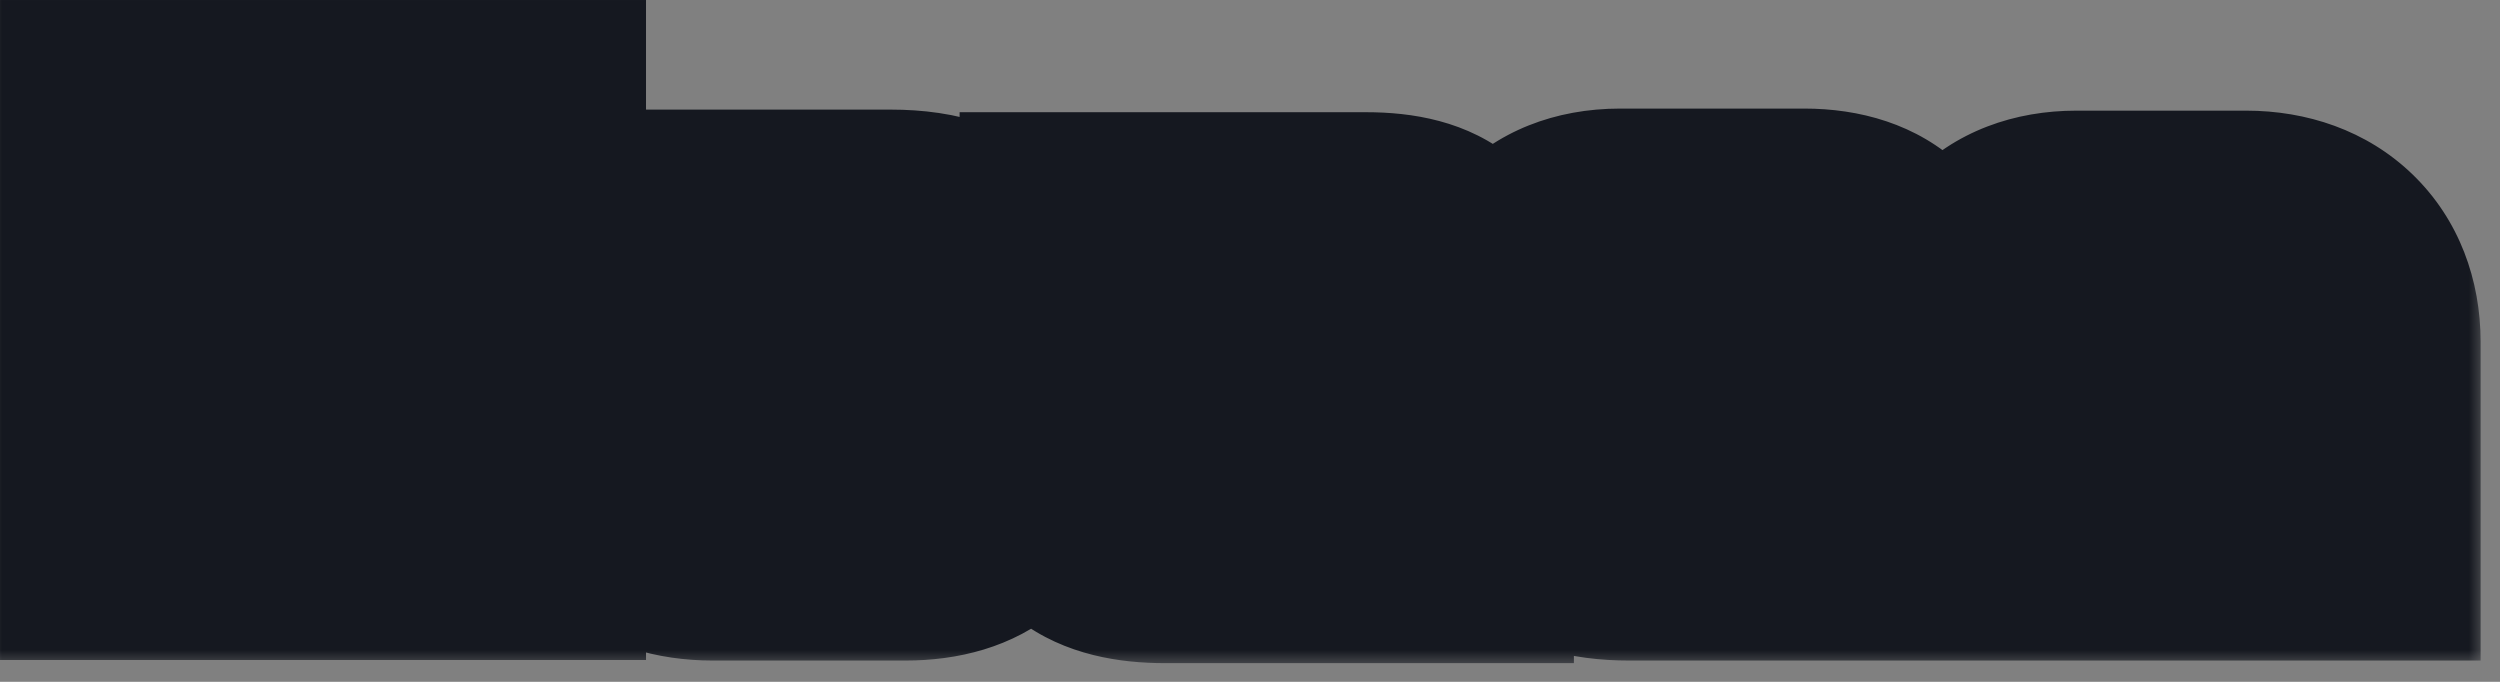 <svg width="77" height="21" viewBox="0 0 77 21" fill="none" xmlns="http://www.w3.org/2000/svg">
<rect x="0" y="0" width="77" height="21" fill="#808080" stroke="none"/>
<mask id="path-1-outside-1_27_2225" maskUnits="userSpaceOnUse" x="-0.452" y="-0.483" width="77" height="21" fill="black">
<rect fill="white" x="-0.452" y="-0.483" width="77" height="21"/>
<path d="M16.26 16.693H11.444V11.909H8.436V16.693H3.636V3.637H8.436V7.621H11.444V3.637H16.26V16.693ZM31.009 14.165C31.009 15.701 29.937 16.709 27.889 16.709H21.953C19.841 16.709 18.673 15.557 18.673 14.005V13.333C18.673 11.797 19.809 10.805 21.745 10.805H26.481C26.481 10.469 26.337 10.293 25.889 10.293H19.169V7.013H27.441C30.209 7.013 31.009 8.389 31.009 10.837V14.165ZM26.401 13.589V13.461C26.401 13.333 26.305 13.205 26.049 13.205H23.633C23.329 13.205 23.249 13.301 23.249 13.461V13.589C23.249 13.749 23.329 13.861 23.633 13.861H26.049C26.321 13.861 26.401 13.781 26.401 13.589ZM44.936 9.397C44.936 10.469 44.456 11.061 43.448 11.493L40.008 12.965C39.88 13.029 39.848 13.077 39.848 13.141C39.848 13.205 39.88 13.237 39.992 13.237H44.84V16.789H35.88C33.88 16.789 32.76 16.053 32.76 14.277C32.76 13.301 33.4 12.501 34.408 12.117L37.528 10.933C37.64 10.885 37.688 10.821 37.688 10.725C37.688 10.645 37.64 10.581 37.496 10.581H33.192V7.093H42.072C44.136 7.093 44.936 7.893 44.936 9.397ZM58.704 10.357C58.704 11.957 58.032 12.917 55.744 12.917H50.848C50.88 13.237 51.024 13.477 51.536 13.477H58.448V16.709H50.176C47.712 16.709 46.688 15.605 46.688 12.997V9.957C46.688 8.485 47.616 6.981 49.904 6.981H55.568C57.664 6.981 58.704 8.101 58.704 9.845V10.357ZM54.4 10.229V10.149C54.4 9.957 54.256 9.797 53.984 9.797H51.52C51.104 9.797 50.832 10.037 50.832 10.421V10.565H53.984C54.224 10.565 54.4 10.469 54.4 10.229ZM72.766 16.709H68.078V12.117C68.078 11.509 67.774 11.301 67.214 11.301H66.19C65.598 11.301 65.246 11.605 65.246 12.117V16.709H60.59V10.533C60.59 8.405 61.79 7.045 63.95 7.045H69.182C71.342 7.045 72.766 8.405 72.766 10.533V16.709Z"/>
</mask>
<path d="M16.26 16.693H11.444V11.909H8.436V16.693H3.636V3.637H8.436V7.621H11.444V3.637H16.26V16.693ZM31.009 14.165C31.009 15.701 29.937 16.709 27.889 16.709H21.953C19.841 16.709 18.673 15.557 18.673 14.005V13.333C18.673 11.797 19.809 10.805 21.745 10.805H26.481C26.481 10.469 26.337 10.293 25.889 10.293H19.169V7.013H27.441C30.209 7.013 31.009 8.389 31.009 10.837V14.165ZM26.401 13.589V13.461C26.401 13.333 26.305 13.205 26.049 13.205H23.633C23.329 13.205 23.249 13.301 23.249 13.461V13.589C23.249 13.749 23.329 13.861 23.633 13.861H26.049C26.321 13.861 26.401 13.781 26.401 13.589ZM44.936 9.397C44.936 10.469 44.456 11.061 43.448 11.493L40.008 12.965C39.88 13.029 39.848 13.077 39.848 13.141C39.848 13.205 39.88 13.237 39.992 13.237H44.84V16.789H35.88C33.88 16.789 32.76 16.053 32.76 14.277C32.76 13.301 33.4 12.501 34.408 12.117L37.528 10.933C37.64 10.885 37.688 10.821 37.688 10.725C37.688 10.645 37.64 10.581 37.496 10.581H33.192V7.093H42.072C44.136 7.093 44.936 7.893 44.936 9.397ZM58.704 10.357C58.704 11.957 58.032 12.917 55.744 12.917H50.848C50.88 13.237 51.024 13.477 51.536 13.477H58.448V16.709H50.176C47.712 16.709 46.688 15.605 46.688 12.997V9.957C46.688 8.485 47.616 6.981 49.904 6.981H55.568C57.664 6.981 58.704 8.101 58.704 9.845V10.357ZM54.4 10.229V10.149C54.4 9.957 54.256 9.797 53.984 9.797H51.52C51.104 9.797 50.832 10.037 50.832 10.421V10.565H53.984C54.224 10.565 54.4 10.469 54.4 10.229ZM72.766 16.709H68.078V12.117C68.078 11.509 67.774 11.301 67.214 11.301H66.19C65.598 11.301 65.246 11.605 65.246 12.117V16.709H60.59V10.533C60.59 8.405 61.79 7.045 63.95 7.045H69.182C71.342 7.045 72.766 8.405 72.766 10.533V16.709Z" fill="#F3F3F3"/>
<path d="M16.26 16.693V20.329H19.897V16.693H16.26ZM11.444 16.693H7.808V20.329H11.444V16.693ZM11.444 11.909H15.081V8.272H11.444V11.909ZM8.436 11.909V8.272H4.8V11.909H8.436ZM8.436 16.693V20.329H12.073V16.693H8.436ZM3.636 16.693H-2.38419e-05V20.329H3.636V16.693ZM3.636 3.637V0H-2.38419e-05V3.637H3.636ZM8.436 3.637H12.073V0H8.436V3.637ZM8.436 7.621H4.8V11.257H8.436V7.621ZM11.444 7.621V11.257H15.081V7.621H11.444ZM11.444 3.637V0H7.808V3.637H11.444ZM16.26 3.637H19.897V0H16.26V3.637ZM16.26 16.693V13.056H11.444V16.693V20.329H16.26V16.693ZM11.444 16.693H15.081V11.909H11.444H7.808V16.693H11.444ZM11.444 11.909V8.272H8.436V11.909V15.545H11.444V11.909ZM8.436 11.909H4.8V16.693H8.436H12.073V11.909H8.436ZM8.436 16.693V13.056H3.636V16.693V20.329H8.436V16.693ZM3.636 16.693H7.273V3.637H3.636H-2.38419e-05V16.693H3.636ZM3.636 3.637V7.273H8.436V3.637V0H3.636V3.637ZM8.436 3.637H4.8V7.621H8.436H12.073V3.637H8.436ZM8.436 7.621V11.257H11.444V7.621V3.984H8.436V7.621ZM11.444 7.621H15.081V3.637H11.444H7.808V7.621H11.444ZM11.444 3.637V7.273H16.26V3.637V0H11.444V3.637ZM16.26 3.637H12.624V16.693H16.26H19.897V3.637H16.26ZM26.481 10.805V14.441H30.117V10.805H26.481ZM19.169 10.293H15.533V13.929H19.169V10.293ZM19.169 7.013V3.376H15.533V7.013H19.169ZM31.009 14.165H27.372C27.372 14.125 27.38 13.981 27.465 13.783C27.553 13.575 27.695 13.383 27.866 13.238C28.201 12.955 28.36 13.072 27.889 13.072V16.709V20.345C29.466 20.345 31.185 19.958 32.568 18.787C34.028 17.55 34.645 15.832 34.645 14.165H31.009ZM27.889 16.709V13.072H21.953V16.709V20.345H27.889V16.709ZM21.953 16.709V13.072C21.539 13.072 21.641 12.964 21.903 13.191C22.031 13.302 22.145 13.453 22.221 13.626C22.295 13.796 22.309 13.933 22.309 14.005H18.673H15.037C15.037 15.746 15.721 17.457 17.139 18.686C18.513 19.878 20.255 20.345 21.953 20.345V16.709ZM18.673 14.005H22.309V13.333H18.673H15.037V14.005H18.673ZM18.673 13.333H22.309C22.309 13.4 22.295 13.559 22.206 13.761C22.114 13.969 21.974 14.15 21.816 14.282C21.508 14.539 21.362 14.441 21.745 14.441V10.805V7.168C20.192 7.168 18.51 7.566 17.15 8.703C15.716 9.903 15.037 11.6 15.037 13.333H18.673ZM21.745 10.805V14.441H26.481V10.805V7.168H21.745V10.805ZM26.481 10.805H30.117C30.117 10.208 30 8.854 28.836 7.766C27.742 6.743 26.456 6.656 25.889 6.656V10.293V13.929C25.77 13.929 24.78 13.93 23.87 13.079C22.89 12.163 22.845 11.065 22.845 10.805H26.481ZM25.889 10.293V6.656H19.169V10.293V13.929H25.889V10.293ZM19.169 10.293H22.805V7.013H19.169H15.533V10.293H19.169ZM19.169 7.013V10.649H27.441V7.013V3.376H19.169V7.013ZM27.441 7.013V10.649C27.639 10.649 27.773 10.661 27.857 10.674C27.94 10.686 27.959 10.696 27.934 10.687C27.905 10.677 27.835 10.647 27.743 10.585C27.649 10.521 27.558 10.44 27.479 10.345C27.401 10.253 27.353 10.17 27.328 10.117C27.304 10.067 27.304 10.051 27.313 10.088C27.322 10.125 27.338 10.203 27.351 10.332C27.364 10.462 27.372 10.627 27.372 10.837H31.009H34.645C34.645 9.372 34.44 7.326 33.047 5.668C31.53 3.862 29.37 3.376 27.441 3.376V7.013ZM31.009 10.837H27.372V14.165H31.009H34.645V10.837H31.009ZM26.401 13.589H30.037V13.461H26.401H22.765V13.589H26.401ZM26.401 13.461H30.037C30.037 12.456 29.637 11.338 28.687 10.524C27.78 9.746 26.753 9.568 26.049 9.568V13.205V16.841C25.601 16.841 24.749 16.727 23.954 16.046C23.117 15.328 22.765 14.337 22.765 13.461H26.401ZM26.049 13.205V9.568H23.633V13.205V16.841H26.049V13.205ZM23.633 13.205V9.568C23.271 9.568 22.164 9.59 21.129 10.376C19.812 11.374 19.613 12.774 19.613 13.461H23.249H26.885C26.885 13.987 26.725 15.259 25.525 16.17C24.605 16.867 23.691 16.841 23.633 16.841V13.205ZM23.249 13.461H19.613V13.589H23.249H26.885V13.461H23.249ZM23.249 13.589H19.613C19.613 14.261 19.799 15.585 21.008 16.586C22.038 17.438 23.172 17.497 23.633 17.497V13.861V10.224C23.79 10.224 24.732 10.227 25.645 10.983C26.738 11.888 26.885 13.077 26.885 13.589H23.249ZM23.633 13.861V17.497H26.049V13.861V10.224H23.633V13.861ZM26.049 13.861V17.497C26.327 17.497 27.534 17.504 28.624 16.616C29.946 15.538 30.037 14.085 30.037 13.589H26.401H22.765C22.765 13.284 22.816 11.967 24.03 10.978C25.012 10.178 26.043 10.224 26.049 10.224V13.861ZM43.448 11.493L44.879 14.836L44.88 14.835L43.448 11.493ZM40.008 12.965L38.577 9.621L38.478 9.664L38.382 9.712L40.008 12.965ZM44.84 13.237H48.476V9.6H44.84V13.237ZM44.84 16.789V20.425H48.476V16.789H44.84ZM34.408 12.117L33.118 8.717L33.113 8.718L34.408 12.117ZM37.528 10.933L38.818 14.332L38.89 14.305L38.96 14.275L37.528 10.933ZM33.192 10.581H29.556V14.217H33.192V10.581ZM33.192 7.093V3.456H29.556V7.093H33.192ZM44.936 9.397H41.3C41.3 9.396 41.299 9.29 41.348 9.118C41.401 8.935 41.494 8.73 41.636 8.536C41.917 8.153 42.19 8.076 42.016 8.15L43.448 11.493L44.88 14.835C45.714 14.477 46.731 13.888 47.504 12.833C48.315 11.726 48.572 10.499 48.572 9.397H44.936ZM43.448 11.493L42.017 8.149L38.577 9.621L40.008 12.965L41.438 16.308L44.879 14.836L43.448 11.493ZM40.008 12.965L38.382 9.712C38.181 9.813 37.62 10.102 37.119 10.686C36.458 11.458 36.212 12.359 36.212 13.141H39.848H43.484C43.484 13.433 43.447 13.833 43.293 14.28C43.135 14.737 42.9 15.117 42.641 15.419C42.188 15.947 41.707 16.181 41.634 16.217L40.008 12.965ZM39.848 13.141H36.212C36.212 13.778 36.401 15.18 37.739 16.154C38.743 16.883 39.783 16.873 39.992 16.873V13.237V9.6C40.089 9.6 41.057 9.574 42.017 10.272C43.311 11.213 43.484 12.568 43.484 13.141H39.848ZM39.992 13.237V16.873H44.84V13.237V9.6H39.992V13.237ZM44.84 13.237H41.204V16.789H44.84H48.476V13.237H44.84ZM44.84 16.789V13.152H35.88V16.789V20.425H44.84V16.789ZM35.88 16.789V13.152C35.59 13.152 35.455 13.124 35.432 13.118C35.415 13.114 35.569 13.149 35.781 13.312C36.015 13.491 36.201 13.735 36.31 13.989C36.408 14.218 36.396 14.345 36.396 14.277H32.76H29.124C29.124 15.985 29.709 17.822 31.359 19.085C32.814 20.2 34.547 20.425 35.88 20.425V16.789ZM32.76 14.277H36.396C36.396 14.619 36.273 14.952 36.083 15.198C35.907 15.426 35.738 15.501 35.703 15.515L34.408 12.117L33.113 8.718C31.008 9.521 29.124 11.483 29.124 14.277H32.76ZM34.408 12.117L35.698 15.516L38.818 14.332L37.528 10.933L36.238 7.533L33.118 8.717L34.408 12.117ZM37.528 10.933L38.96 14.275C39.349 14.108 39.999 13.761 40.538 13.056C41.13 12.282 41.324 11.427 41.324 10.725H37.688H34.052C34.052 10.118 34.222 9.344 34.761 8.638C35.248 8.001 35.819 7.709 36.096 7.59L37.528 10.933ZM37.688 10.725H41.324C41.324 9.943 41.064 8.773 40.028 7.875C39.082 7.055 38.034 6.944 37.496 6.944V10.581V14.217C37.102 14.217 36.15 14.138 35.264 13.371C34.288 12.524 34.052 11.426 34.052 10.725H37.688ZM37.496 10.581V6.944H33.192V10.581V14.217H37.496V10.581ZM33.192 10.581H36.828V7.093H33.192H29.556V10.581H33.192ZM33.192 7.093V10.729H42.072V7.093V3.456H33.192V7.093ZM42.072 7.093V10.729C42.368 10.729 42.471 10.759 42.443 10.752C42.404 10.742 42.187 10.675 41.928 10.455C41.651 10.221 41.469 9.933 41.373 9.677C41.289 9.452 41.3 9.329 41.3 9.397H44.936H48.572C48.572 8.013 48.185 6.225 46.629 4.906C45.209 3.703 43.456 3.456 42.072 3.456V7.093ZM50.848 12.917V9.28H46.829L47.229 13.278L50.848 12.917ZM58.448 13.477H62.084V9.84H58.448V13.477ZM58.448 16.709V20.345H62.084V16.709H58.448ZM50.832 10.565H47.195V14.201H50.832V10.565ZM58.704 10.357H55.067C55.067 10.522 55.047 10.489 55.093 10.344C55.148 10.168 55.282 9.886 55.551 9.625C55.814 9.37 56.059 9.279 56.13 9.258C56.179 9.243 56.079 9.28 55.744 9.28V12.917V16.553C57.282 16.553 59.167 16.248 60.612 14.848C62.096 13.409 62.34 11.574 62.34 10.357H58.704ZM55.744 12.917V9.28H50.848V12.917V16.553H55.744V12.917ZM50.848 12.917L47.229 13.278C47.283 13.813 47.486 14.971 48.491 15.938C49.524 16.931 50.758 17.113 51.536 17.113V13.477V9.84C51.801 9.84 52.708 9.903 53.532 10.695C54.329 11.462 54.444 12.34 54.466 12.555L50.848 12.917ZM51.536 13.477V17.113H58.448V13.477V9.84H51.536V13.477ZM58.448 13.477H54.811V16.709H58.448H62.084V13.477H58.448ZM58.448 16.709V13.072H50.176V16.709V20.345H58.448V16.709ZM50.176 16.709V13.072C50.001 13.072 49.879 13.062 49.8 13.052C49.722 13.041 49.699 13.032 49.718 13.038C49.739 13.045 49.802 13.068 49.89 13.121C49.979 13.176 50.074 13.251 50.161 13.344C50.248 13.437 50.307 13.526 50.344 13.594C50.379 13.66 50.387 13.694 50.382 13.677C50.377 13.659 50.362 13.598 50.348 13.481C50.334 13.365 50.324 13.206 50.324 12.997H46.688H43.051C43.051 14.652 43.353 16.715 44.854 18.317C46.407 19.975 48.487 20.345 50.176 20.345V16.709ZM46.688 12.997H50.324V9.957H46.688H43.051V12.997H46.688ZM46.688 9.957H50.324C50.324 9.965 50.323 10.008 50.298 10.08C50.27 10.157 50.214 10.271 50.107 10.386C49.995 10.507 49.875 10.579 49.79 10.614C49.712 10.645 49.731 10.617 49.904 10.617V6.981V3.344C47.914 3.344 46.081 4.029 44.768 5.447C43.513 6.804 43.051 8.491 43.051 9.957H46.688ZM49.904 6.981V10.617H55.568V6.981V3.344H49.904V6.981ZM55.568 6.981V10.617C55.992 10.617 55.762 10.724 55.411 10.39C55.248 10.234 55.149 10.061 55.1 9.929C55.055 9.808 55.067 9.765 55.067 9.845H58.704H62.34C62.34 8.248 61.847 6.478 60.432 5.128C59.037 3.797 57.239 3.344 55.568 3.344V6.981ZM58.704 9.845H55.067V10.357H58.704H62.34V9.845H58.704ZM54.4 10.229H58.036V10.149H54.4H50.763V10.229H54.4ZM54.4 10.149H58.036C58.036 9.114 57.629 8.023 56.747 7.217C55.877 6.421 54.834 6.16 53.984 6.16V9.797V13.433C53.405 13.433 52.571 13.252 51.84 12.584C51.098 11.906 50.763 10.992 50.763 10.149H54.4ZM53.984 9.797V6.16H51.52V9.797V13.433H53.984V9.797ZM51.52 9.797V6.16C50.628 6.16 49.519 6.423 48.587 7.262C47.613 8.138 47.195 9.322 47.195 10.421H50.832H54.468C54.468 11.135 54.186 12.007 53.452 12.668C52.761 13.29 51.995 13.433 51.52 13.433V9.797ZM50.832 10.421H47.195V10.565H50.832H54.468V10.421H50.832ZM50.832 10.565V14.201H53.984V10.565V6.928H50.832V10.565ZM53.984 10.565V14.201C54.499 14.201 55.482 14.112 56.425 13.424C57.556 12.599 58.036 11.354 58.036 10.229H54.4H50.763C50.763 9.343 51.155 8.267 52.138 7.549C52.933 6.969 53.708 6.928 53.984 6.928V10.565ZM72.766 16.709V20.345H76.403V16.709H72.766ZM68.078 16.709H64.442V20.345H68.078V16.709ZM65.246 16.709V20.345H68.883V16.709H65.246ZM60.59 16.709H56.954V20.345H60.59V16.709ZM72.766 16.709V13.072H68.078V16.709V20.345H72.766V16.709ZM68.078 16.709H71.715V12.117H68.078H64.442V16.709H68.078ZM68.078 12.117H71.715C71.715 11.257 71.494 9.834 70.253 8.746C69.119 7.752 67.817 7.664 67.214 7.664V11.301V14.937C67.171 14.937 66.301 14.954 65.459 14.215C64.511 13.384 64.442 12.368 64.442 12.117H68.078ZM67.214 11.301V7.664H66.19V11.301V14.937H67.214V11.301ZM66.19 11.301V7.664C65.309 7.664 64.131 7.891 63.118 8.765C62.036 9.701 61.61 10.976 61.61 12.117H65.246H68.883C68.883 12.746 68.632 13.613 67.874 14.268C67.186 14.863 66.479 14.937 66.19 14.937V11.301ZM65.246 12.117H61.61V16.709H65.246H68.883V12.117H65.246ZM65.246 16.709V13.072H60.59V16.709V20.345H65.246V16.709ZM60.59 16.709H64.227V10.533H60.59H56.954V16.709H60.59ZM60.59 10.533H64.227C64.227 10.338 64.254 10.26 64.251 10.269C64.246 10.285 64.21 10.375 64.109 10.482C64.061 10.533 64.008 10.578 63.954 10.614C63.9 10.649 63.854 10.671 63.824 10.682C63.763 10.706 63.79 10.681 63.95 10.681V7.045V3.408C62.085 3.408 60.205 4.018 58.811 5.499C57.448 6.948 56.954 8.804 56.954 10.533H60.59ZM63.95 7.045V10.681H69.182V7.045V3.408H63.95V7.045ZM69.182 7.045V10.681C69.342 10.681 69.406 10.706 69.399 10.703C69.395 10.702 69.377 10.695 69.35 10.678C69.322 10.661 69.289 10.636 69.255 10.603C69.221 10.571 69.192 10.535 69.169 10.5C69.145 10.464 69.132 10.435 69.124 10.417C69.109 10.378 69.13 10.407 69.13 10.533H72.766H76.403C76.403 8.632 75.747 6.766 74.313 5.378C72.893 4.003 71.031 3.408 69.182 3.408V7.045ZM72.766 10.533H69.13V16.709H72.766H76.403V10.533H72.766Z" fill="#151820" mask="url(#path-1-outside-1_27_2225)"/>
</svg>
